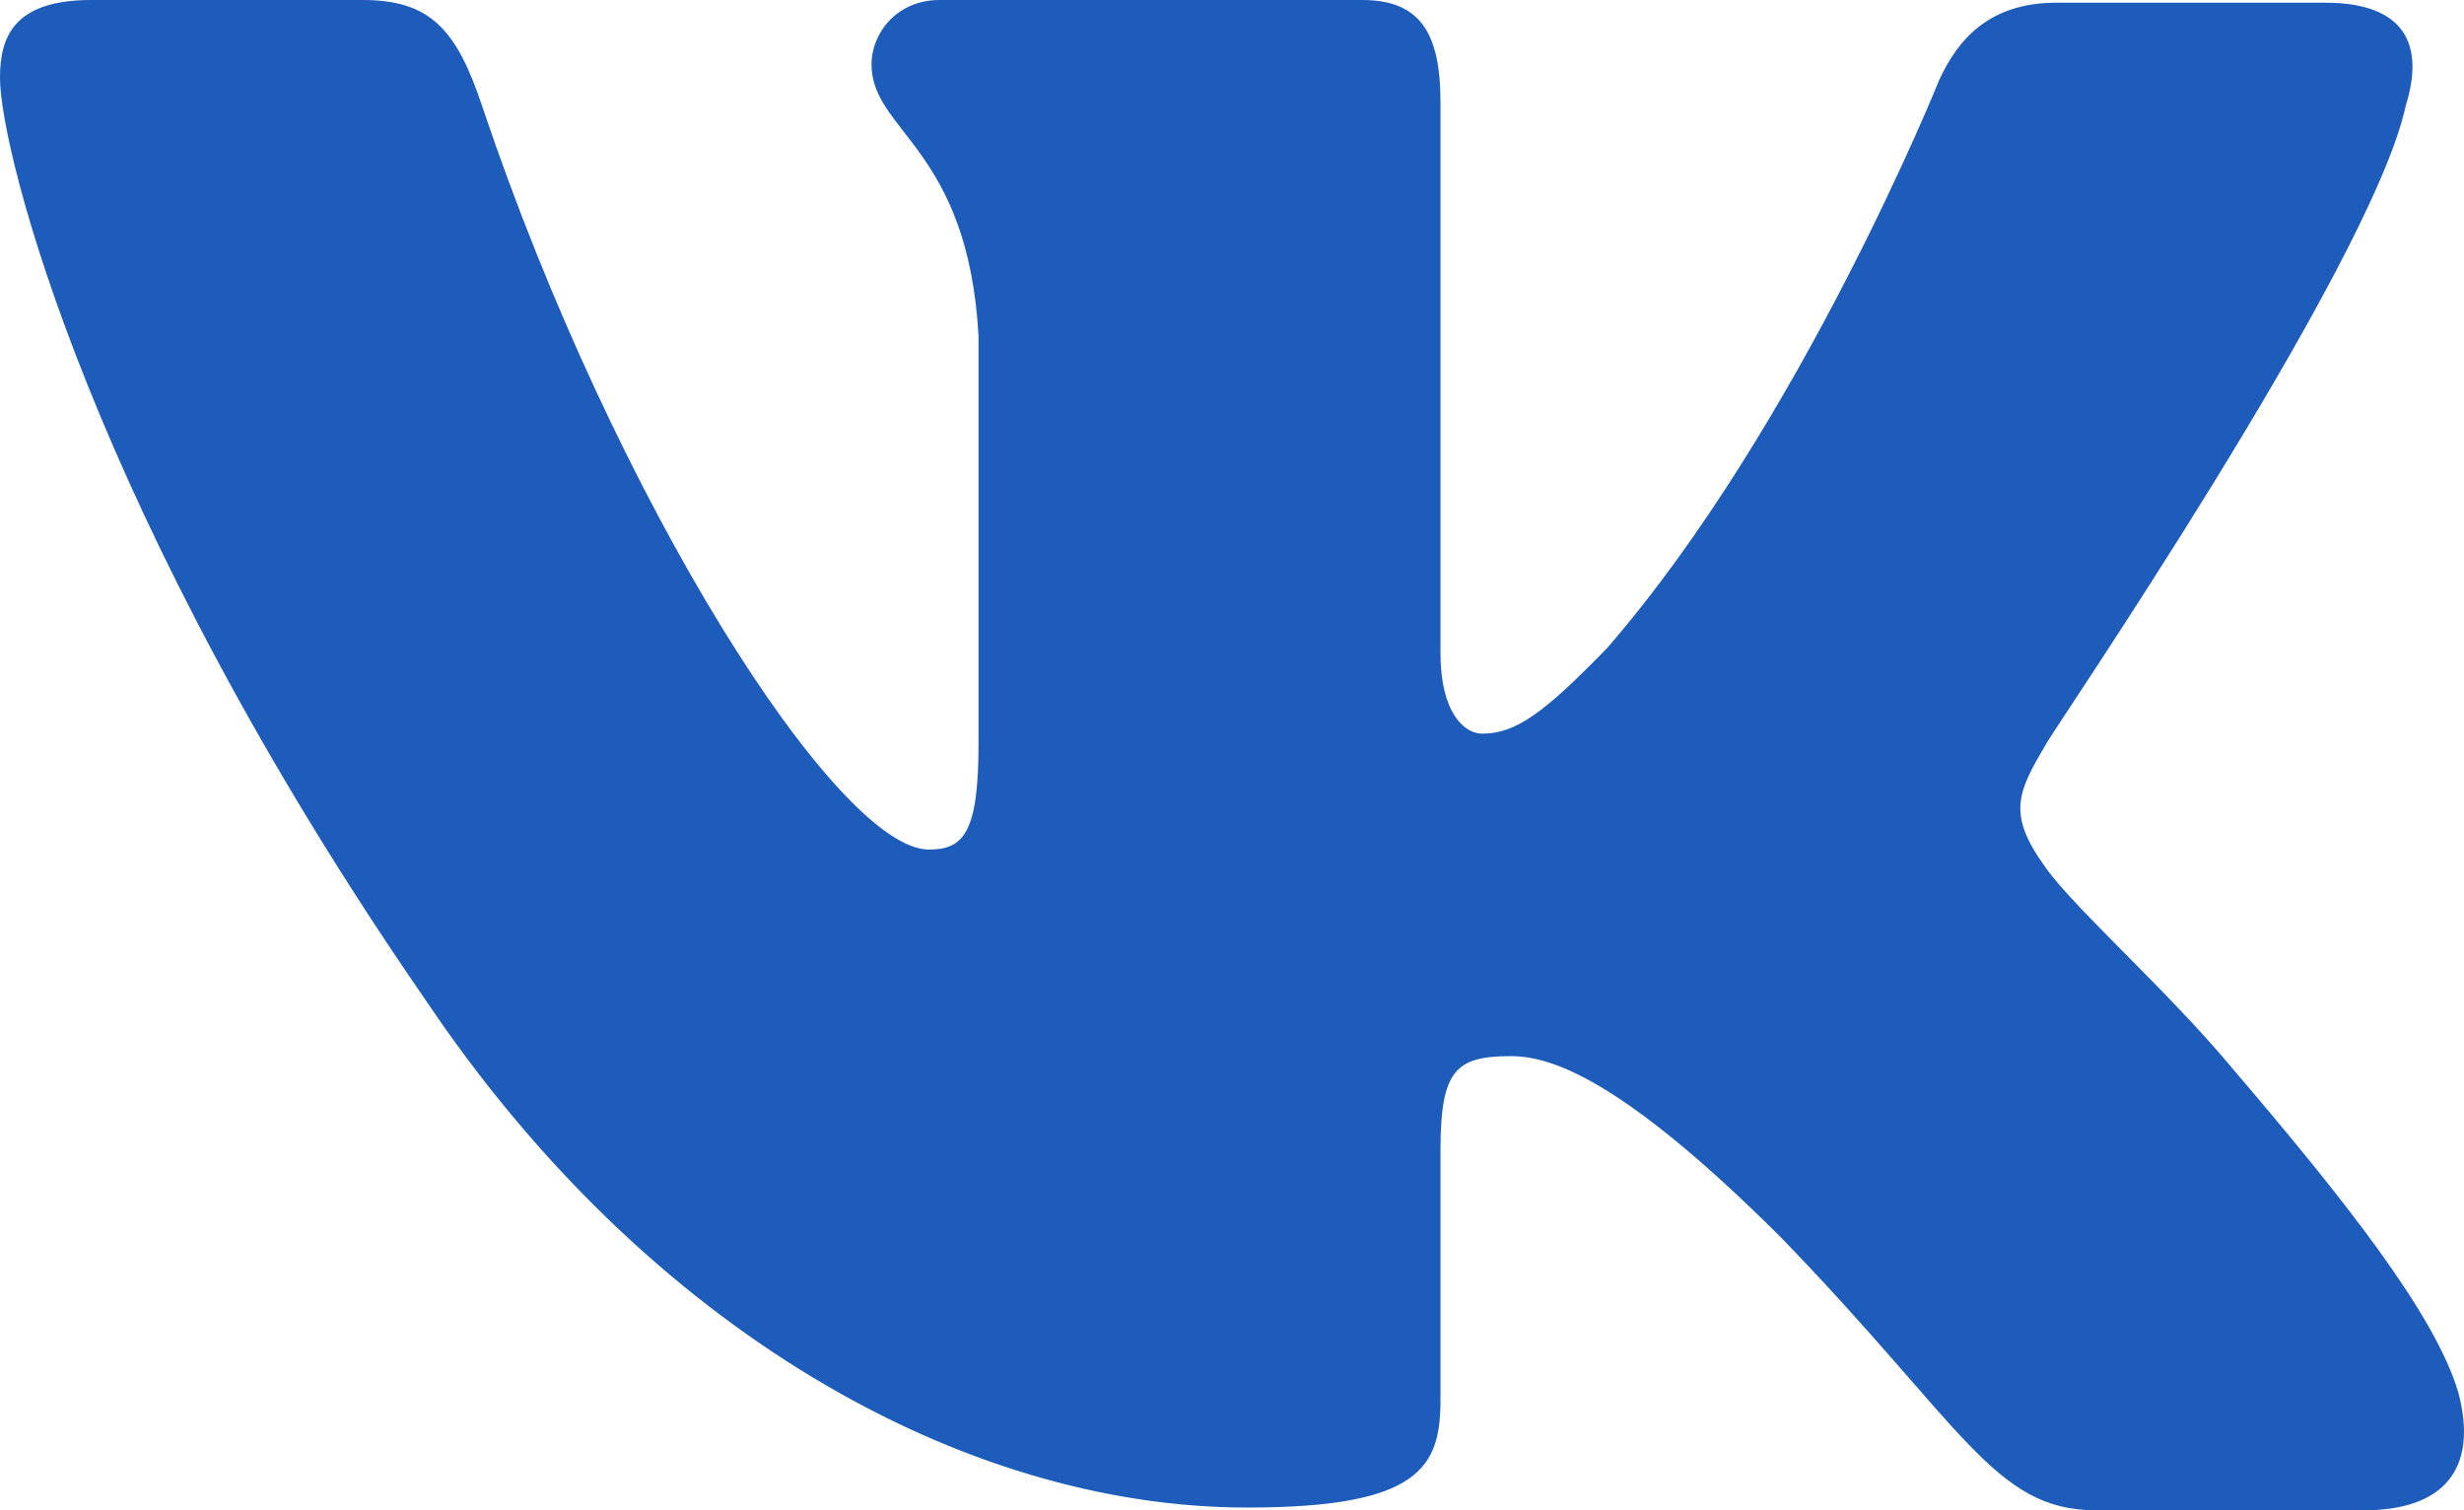 <?xml version="1.0" encoding="UTF-8"?> <svg xmlns="http://www.w3.org/2000/svg" width="31" height="19" viewBox="0 0 31 19" fill="none"> <path fill-rule="evenodd" clip-rule="evenodd" d="M30.27 1.319C30.5 0.575 30.27 0.034 29.253 0.034H25.871C25.018 0.034 24.624 0.508 24.394 1.015C24.394 1.015 22.654 5.342 20.224 8.148C19.436 8.96 19.075 9.23 18.648 9.23C18.419 9.23 18.123 8.96 18.123 8.216V1.284C18.123 0.406 17.86 0 17.138 0H11.819C11.293 0 10.965 0.406 10.965 0.811C10.965 1.657 12.18 1.86 12.311 4.226V9.368C12.311 10.484 12.117 10.688 11.687 10.688C10.538 10.688 7.747 6.326 6.073 1.356C5.748 0.372 5.417 0 4.563 0H1.149C0.164 0 0 0.473 0 0.98C0 1.893 1.149 6.491 5.351 12.576C8.142 16.733 12.115 18.966 15.693 18.966C17.86 18.966 18.123 18.459 18.123 17.614V14.47C18.123 13.456 18.32 13.287 19.009 13.287C19.502 13.287 20.388 13.557 22.391 15.552C24.689 17.918 25.083 19 26.364 19H29.745C30.73 19 31.19 18.493 30.927 17.512C30.632 16.532 29.515 15.112 28.07 13.422C27.283 12.476 26.101 11.428 25.74 10.92C25.248 10.244 25.379 9.974 25.74 9.365C25.707 9.365 29.844 3.347 30.27 1.317" fill="#1D5CBB"></path> </svg> 